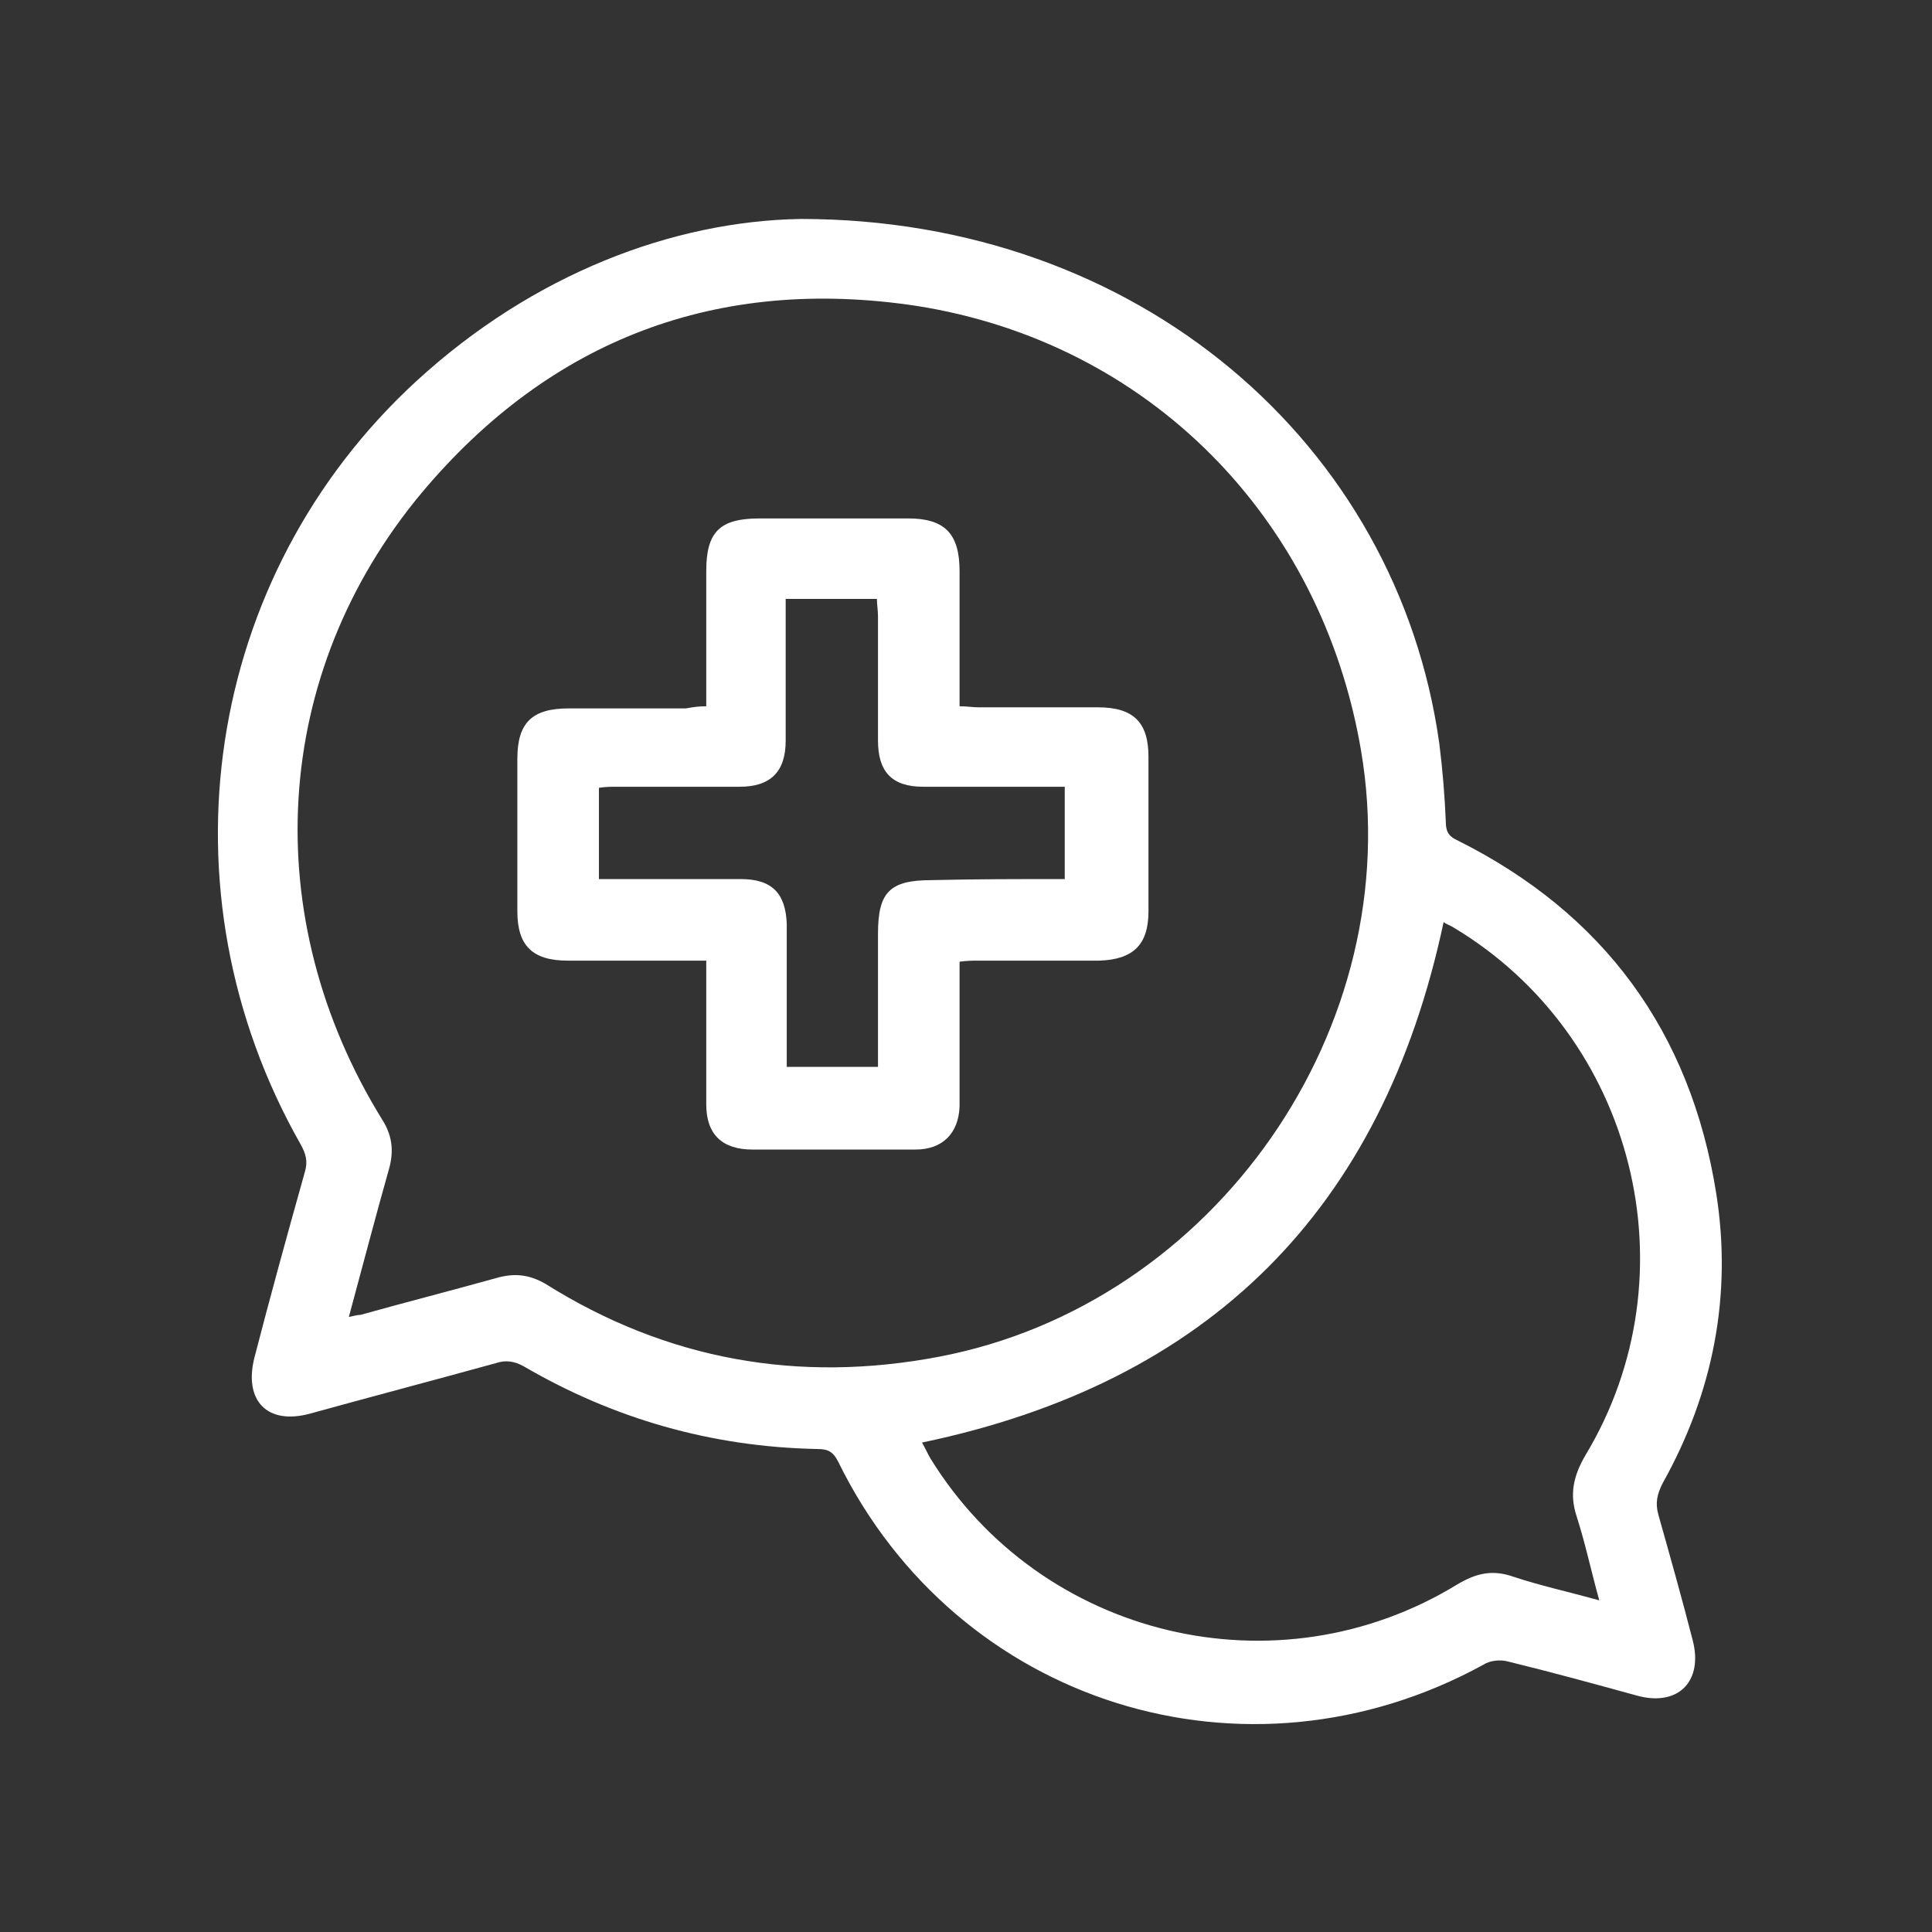 <svg xmlns="http://www.w3.org/2000/svg" xmlns:xlink="http://www.w3.org/1999/xlink" id="Capa_1" x="0px" y="0px" viewBox="0 0 180 180" xml:space="preserve"><rect x="0" y="0" width="180" height="180" fill="#333333" stroke="none"/><g>	<path fill="#FFFFFF" d="M74.6,20.4c31.4,0,55.6,20.9,59.5,48.9c0.3,2.4,0.5,4.8,0.6,7.2c0,0.9,0.2,1.4,1.1,1.8  c13.6,6.8,21.7,17.8,24.1,32.9c1.5,9.5-0.3,18.6-5,27c-0.5,1-0.7,1.8-0.4,2.9c1.1,3.9,2.2,7.8,3.2,11.7c1,3.8-1.3,6.2-5.1,5.2  c-4-1.1-8-2.2-12.1-3.2c-0.7-0.2-1.7-0.1-2.3,0.3c-22.1,12.1-49,3.7-60.1-18.9c-0.5-1-1-1.2-2-1.2c-9.8-0.2-18.9-2.8-27.3-7.7  c-0.9-0.5-1.7-0.6-2.6-0.3c-5.8,1.6-11.5,3.1-17.3,4.7c-4,1.1-6.2-1.2-5.2-5.2c1.5-5.8,3.1-11.6,4.7-17.3c0.3-1,0.1-1.7-0.4-2.6  C14.6,83,19,53.7,38.8,35.5C49.7,25.5,62.7,20.6,74.6,20.4z M32.5,122.7c0.5-0.1,0.8-0.2,1.1-0.2c4.3-1.2,8.6-2.3,12.9-3.5  c1.6-0.4,2.9-0.2,4.3,0.6c11.3,7.1,23.6,9.3,36.7,6.8c25.7-4.9,43.7-30.7,39.3-56.5c-3.7-21.7-19.8-38-41.4-41.4  c-18.5-2.8-34.1,3.1-46.1,17.4C25.2,62.8,24,85.5,35.6,104.3c0.9,1.4,1.1,2.8,0.7,4.4C35,113.3,33.8,117.9,32.5,122.7z M149,149.1  c-0.8-2.9-1.3-5.3-2.1-7.8c-0.7-2.1-0.3-3.8,0.8-5.7c10.2-16.9,4.6-39.1-12.3-49.2c-0.3-0.2-0.7-0.3-0.9-0.5  c-5.7,26.8-21.8,42.9-48.6,48.5c0.3,0.5,0.5,1,0.8,1.5c10.3,16.7,32.3,22,49.1,11.7c1.7-1,3.2-1.4,5.2-0.7  C143.4,147.7,146.1,148.3,149,149.1z"></path>	<path fill="#FFFFFF" d="M65.8,65.8c0-4.3,0-8.4,0-12.6c0-3.7,1.3-4.9,5-4.9c4.6,0,9.2,0,13.8,0c3.4,0,4.8,1.4,4.8,4.9  c0,4.2,0,8.3,0,12.6c0.7,0,1.2,0.1,1.8,0.1c3.7,0,7.4,0,11.1,0c3.3,0,4.7,1.4,4.7,4.6c0,4.8,0,9.6,0,14.4c0,3.1-1.4,4.5-4.6,4.6  c-3.7,0-7.5,0-11.3,0c-0.5,0-1,0-1.7,0.1c0,2.9,0,5.7,0,8.5c0,1.7,0,3.3,0,5c-0.1,2.5-1.6,4-4.1,4c-5.1,0-10.1,0-15.2,0  c-2.8,0-4.3-1.4-4.3-4.2c0-3.8,0-7.5,0-11.3c0-0.6,0-1.2,0-2.1c-0.7,0-1.2,0-1.8,0c-3.7,0-7.4,0-11.1,0c-3.3,0-4.7-1.4-4.7-4.6  c0-4.7,0-9.5,0-14.2c0-3.4,1.4-4.7,4.8-4.7c3.6,0,7.3,0,10.9,0C64.5,65.9,65,65.8,65.8,65.8z M99.2,81.9c0-3,0-5.7,0-8.6  c-0.7,0-1.2,0-1.8,0c-3.8,0-7.6,0-11.4,0c-2.9,0-4.2-1.4-4.2-4.3c0-3.9,0-7.7,0-11.6c0-0.5-0.1-1.1-0.1-1.6c-2.9,0-5.6,0-8.5,0  c0,0.6,0,1.2,0,1.8c0,3.8,0,7.6,0,11.4c0,2.9-1.4,4.3-4.3,4.3c-3.8,0-7.6,0-11.4,0c-0.6,0-1.1,0-1.7,0.1c0,2.9,0,5.6,0,8.5  c0.7,0,1.2,0,1.8,0c3.8,0,7.6,0,11.4,0c2.9,0,4.2,1.3,4.3,4.2c0,3.8,0,7.5,0,11.3c0,0.7,0,1.3,0,2c2.9,0,5.7,0,8.5,0  c0-4.2,0-8.3,0-12.4c0-3.9,1.1-5,5-5C90.9,81.9,95,81.9,99.2,81.9z"></path></g></svg>